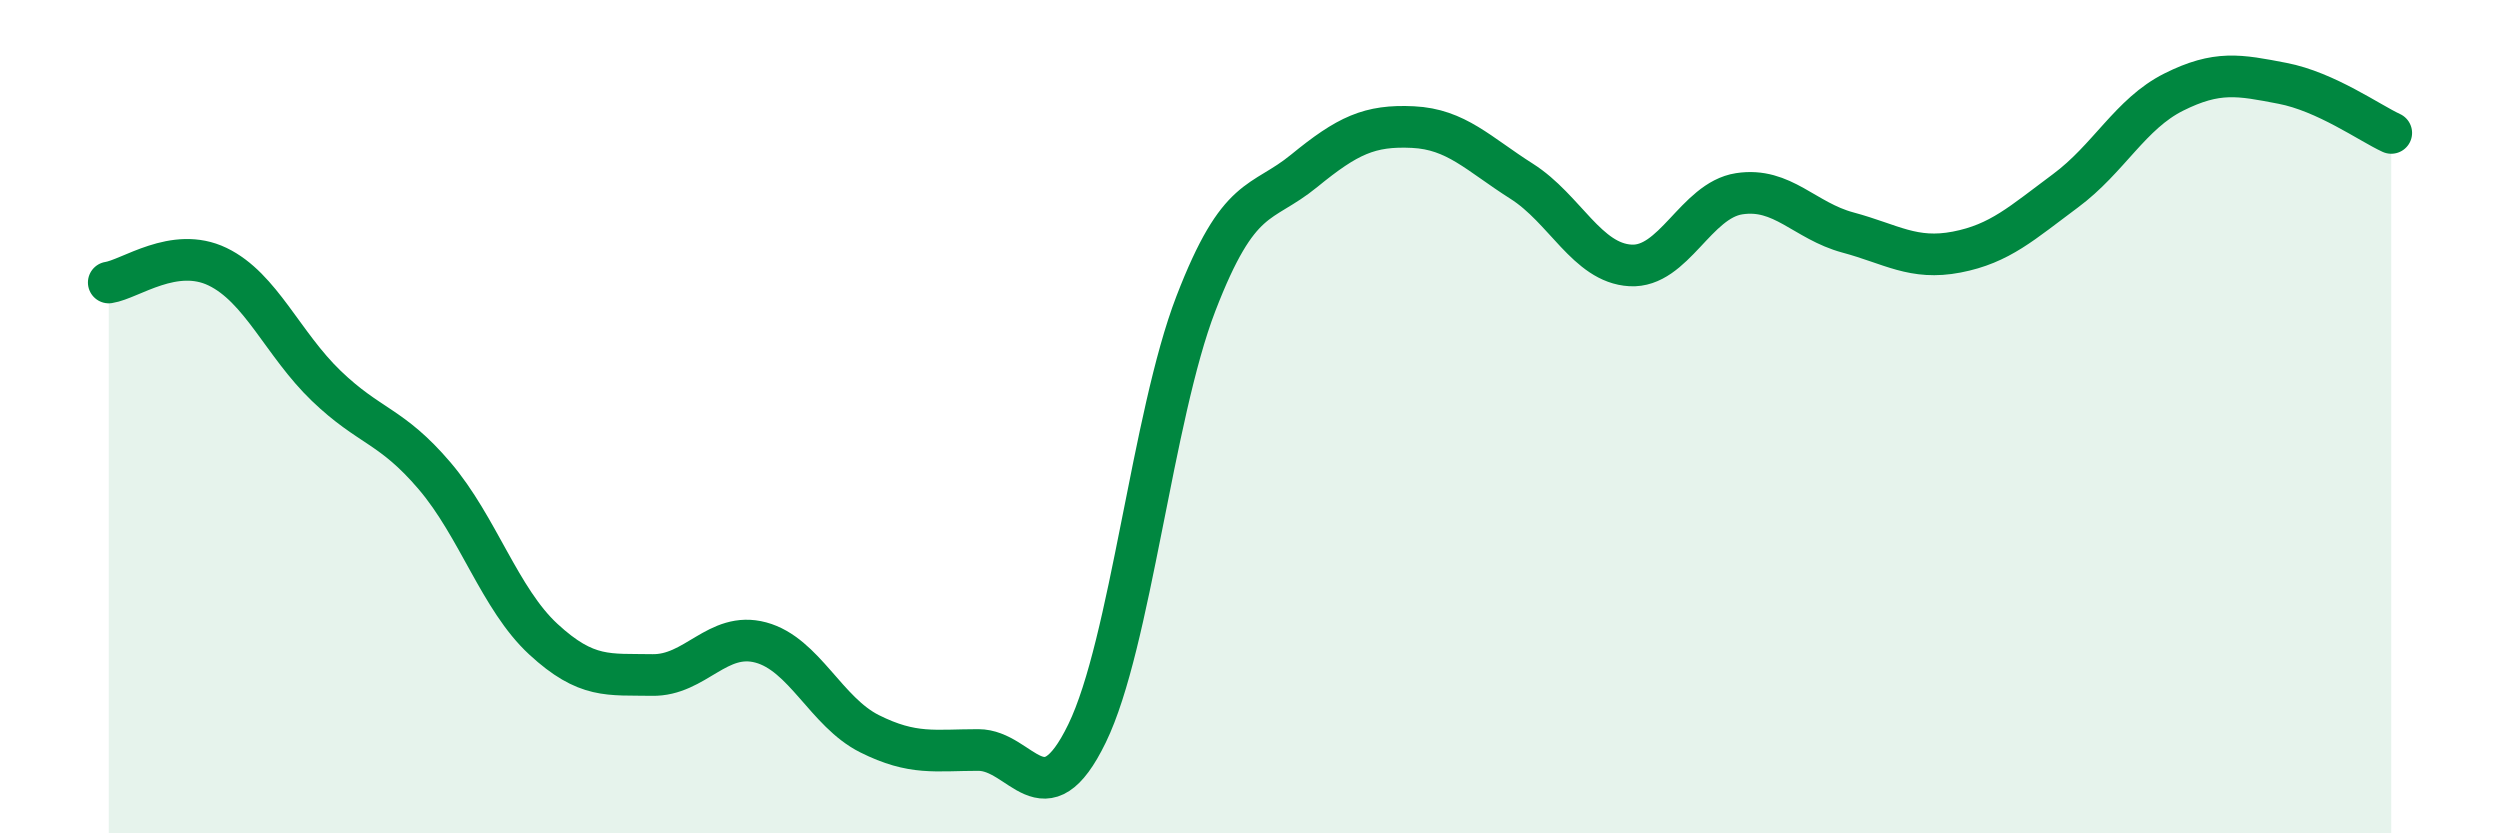 
    <svg width="60" height="20" viewBox="0 0 60 20" xmlns="http://www.w3.org/2000/svg">
      <path
        d="M 2.61,6.78 C 3.13,6.7 4.18,5.9 5.22,6.4 C 6.26,6.9 6.79,8.26 7.83,9.26 C 8.87,10.26 9.39,10.2 10.43,11.42 C 11.47,12.64 12,14.38 13.04,15.34 C 14.08,16.3 14.61,16.18 15.65,16.2 C 16.69,16.22 17.22,15.14 18.26,15.42 C 19.3,15.7 19.83,17.09 20.87,17.61 C 21.91,18.13 22.44,18 23.48,18 C 24.52,18 25.05,19.74 26.09,17.6 C 27.13,15.46 27.66,9.99 28.7,7.29 C 29.74,4.59 30.26,4.95 31.3,4.1 C 32.34,3.25 32.87,3 33.91,3.05 C 34.95,3.1 35.48,3.69 36.52,4.35 C 37.56,5.01 38.09,6.31 39.13,6.37 C 40.17,6.43 40.7,4.81 41.74,4.65 C 42.78,4.49 43.31,5.3 44.35,5.58 C 45.39,5.86 45.92,6.25 46.96,6.05 C 48,5.85 48.53,5.35 49.57,4.58 C 50.61,3.81 51.13,2.73 52.17,2.21 C 53.21,1.69 53.74,1.8 54.78,2 C 55.82,2.2 56.87,2.95 57.39,3.19L57.39 20L2.61 20Z"
        fill="#008740"
        opacity="0.1"
        stroke-linecap="round"
        stroke-linejoin="round"
      />
      <path
        d="M 2.61,6.78 C 3.13,6.7 4.18,5.9 5.22,6.4 C 6.26,6.9 6.79,8.26 7.83,9.26 C 8.87,10.26 9.39,10.2 10.43,11.42 C 11.47,12.64 12,14.38 13.04,15.34 C 14.08,16.3 14.61,16.18 15.65,16.2 C 16.69,16.22 17.22,15.14 18.26,15.42 C 19.3,15.7 19.83,17.09 20.87,17.61 C 21.91,18.13 22.44,18 23.48,18 C 24.52,18 25.05,19.74 26.09,17.6 C 27.13,15.46 27.66,9.99 28.7,7.29 C 29.74,4.59 30.26,4.95 31.3,4.1 C 32.34,3.25 32.87,3 33.91,3.05 C 34.95,3.1 35.48,3.69 36.52,4.35 C 37.56,5.01 38.09,6.31 39.13,6.37 C 40.17,6.43 40.7,4.81 41.74,4.65 C 42.78,4.49 43.31,5.3 44.35,5.58 C 45.39,5.86 45.92,6.25 46.96,6.05 C 48,5.85 48.53,5.35 49.57,4.58 C 50.61,3.81 51.13,2.73 52.17,2.21 C 53.21,1.69 53.74,1.8 54.78,2 C 55.82,2.2 56.87,2.95 57.39,3.19"
        stroke="#008740"
        stroke-width="1"
        fill="none"
        stroke-linecap="round"
        stroke-linejoin="round"
      />
    </svg>
  